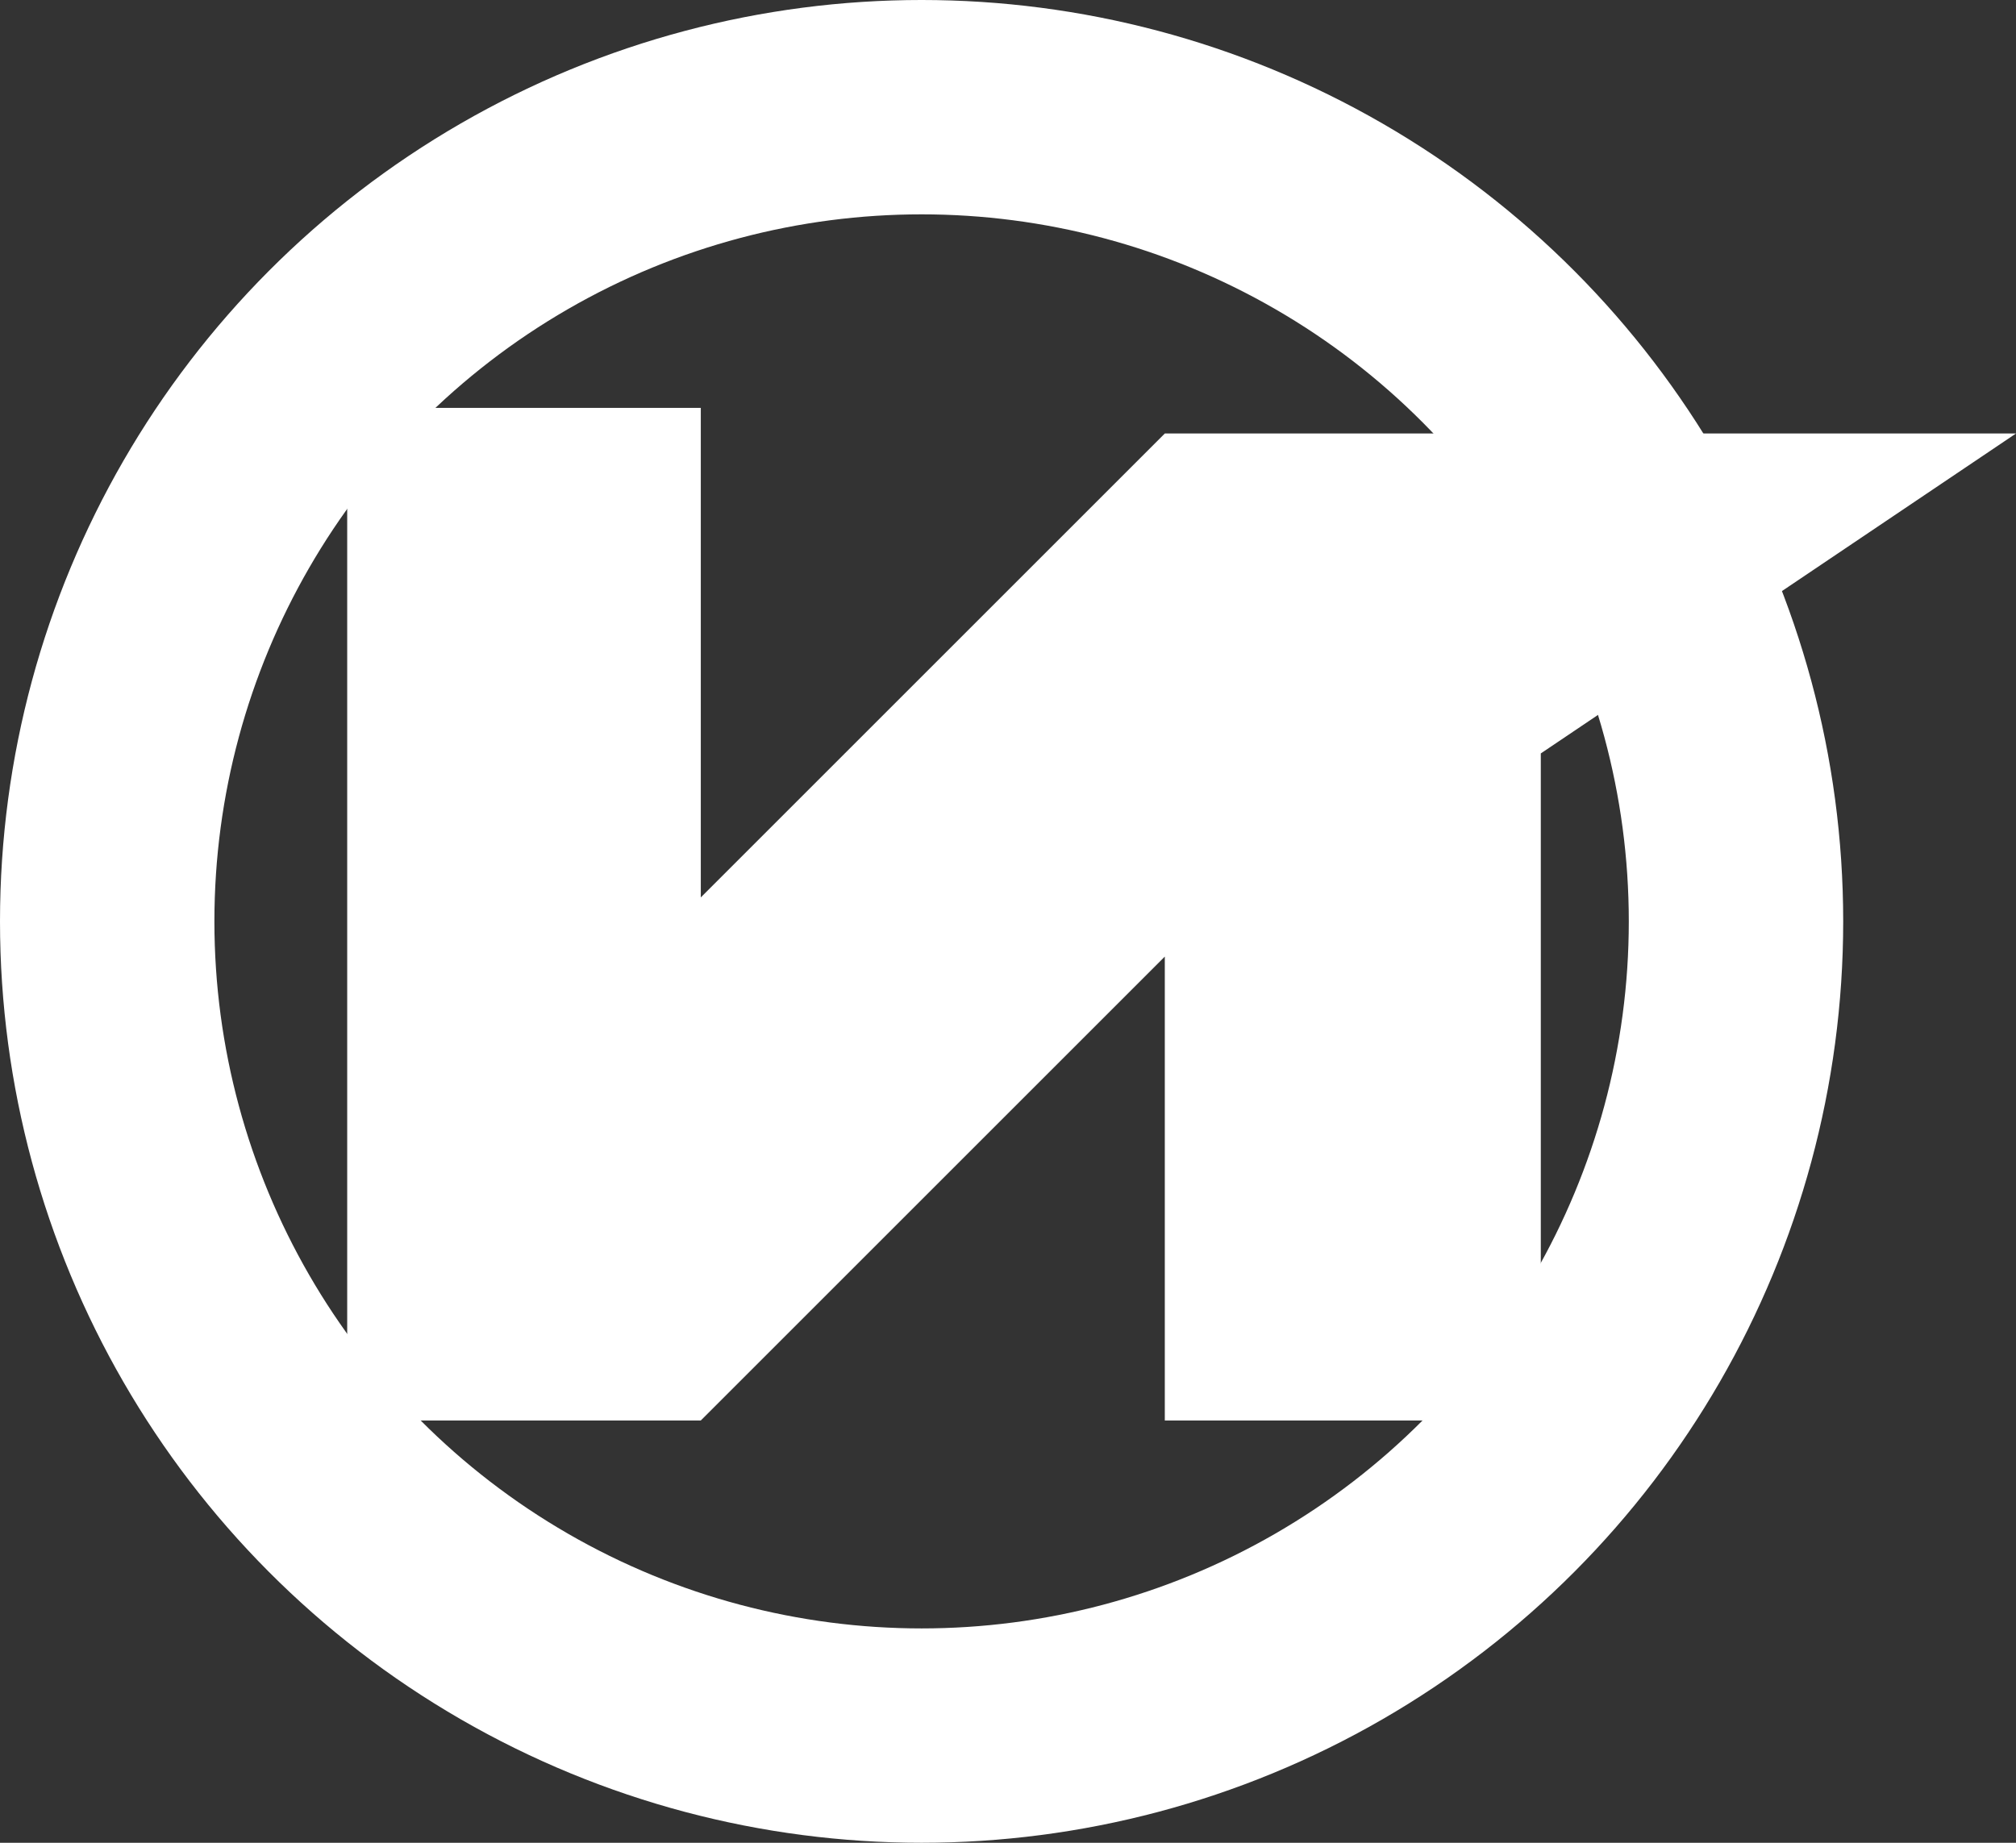 <?xml version="1.0" encoding="UTF-8"?> <svg xmlns="http://www.w3.org/2000/svg" width="630" height="576" viewBox="0 0 630 576" fill="none"><rect x="0" y="0" width="630" height="576" fill="#333333" stroke="none"/><circle cx="288" cy="288" r="254.5" stroke="white" stroke-width="67"></circle><path d="M108.5 444V127.5H219V280.5L364 135.5H630L481.5 235.5V444H364V299L219 444H108.5Z" fill="white"></path></svg> 